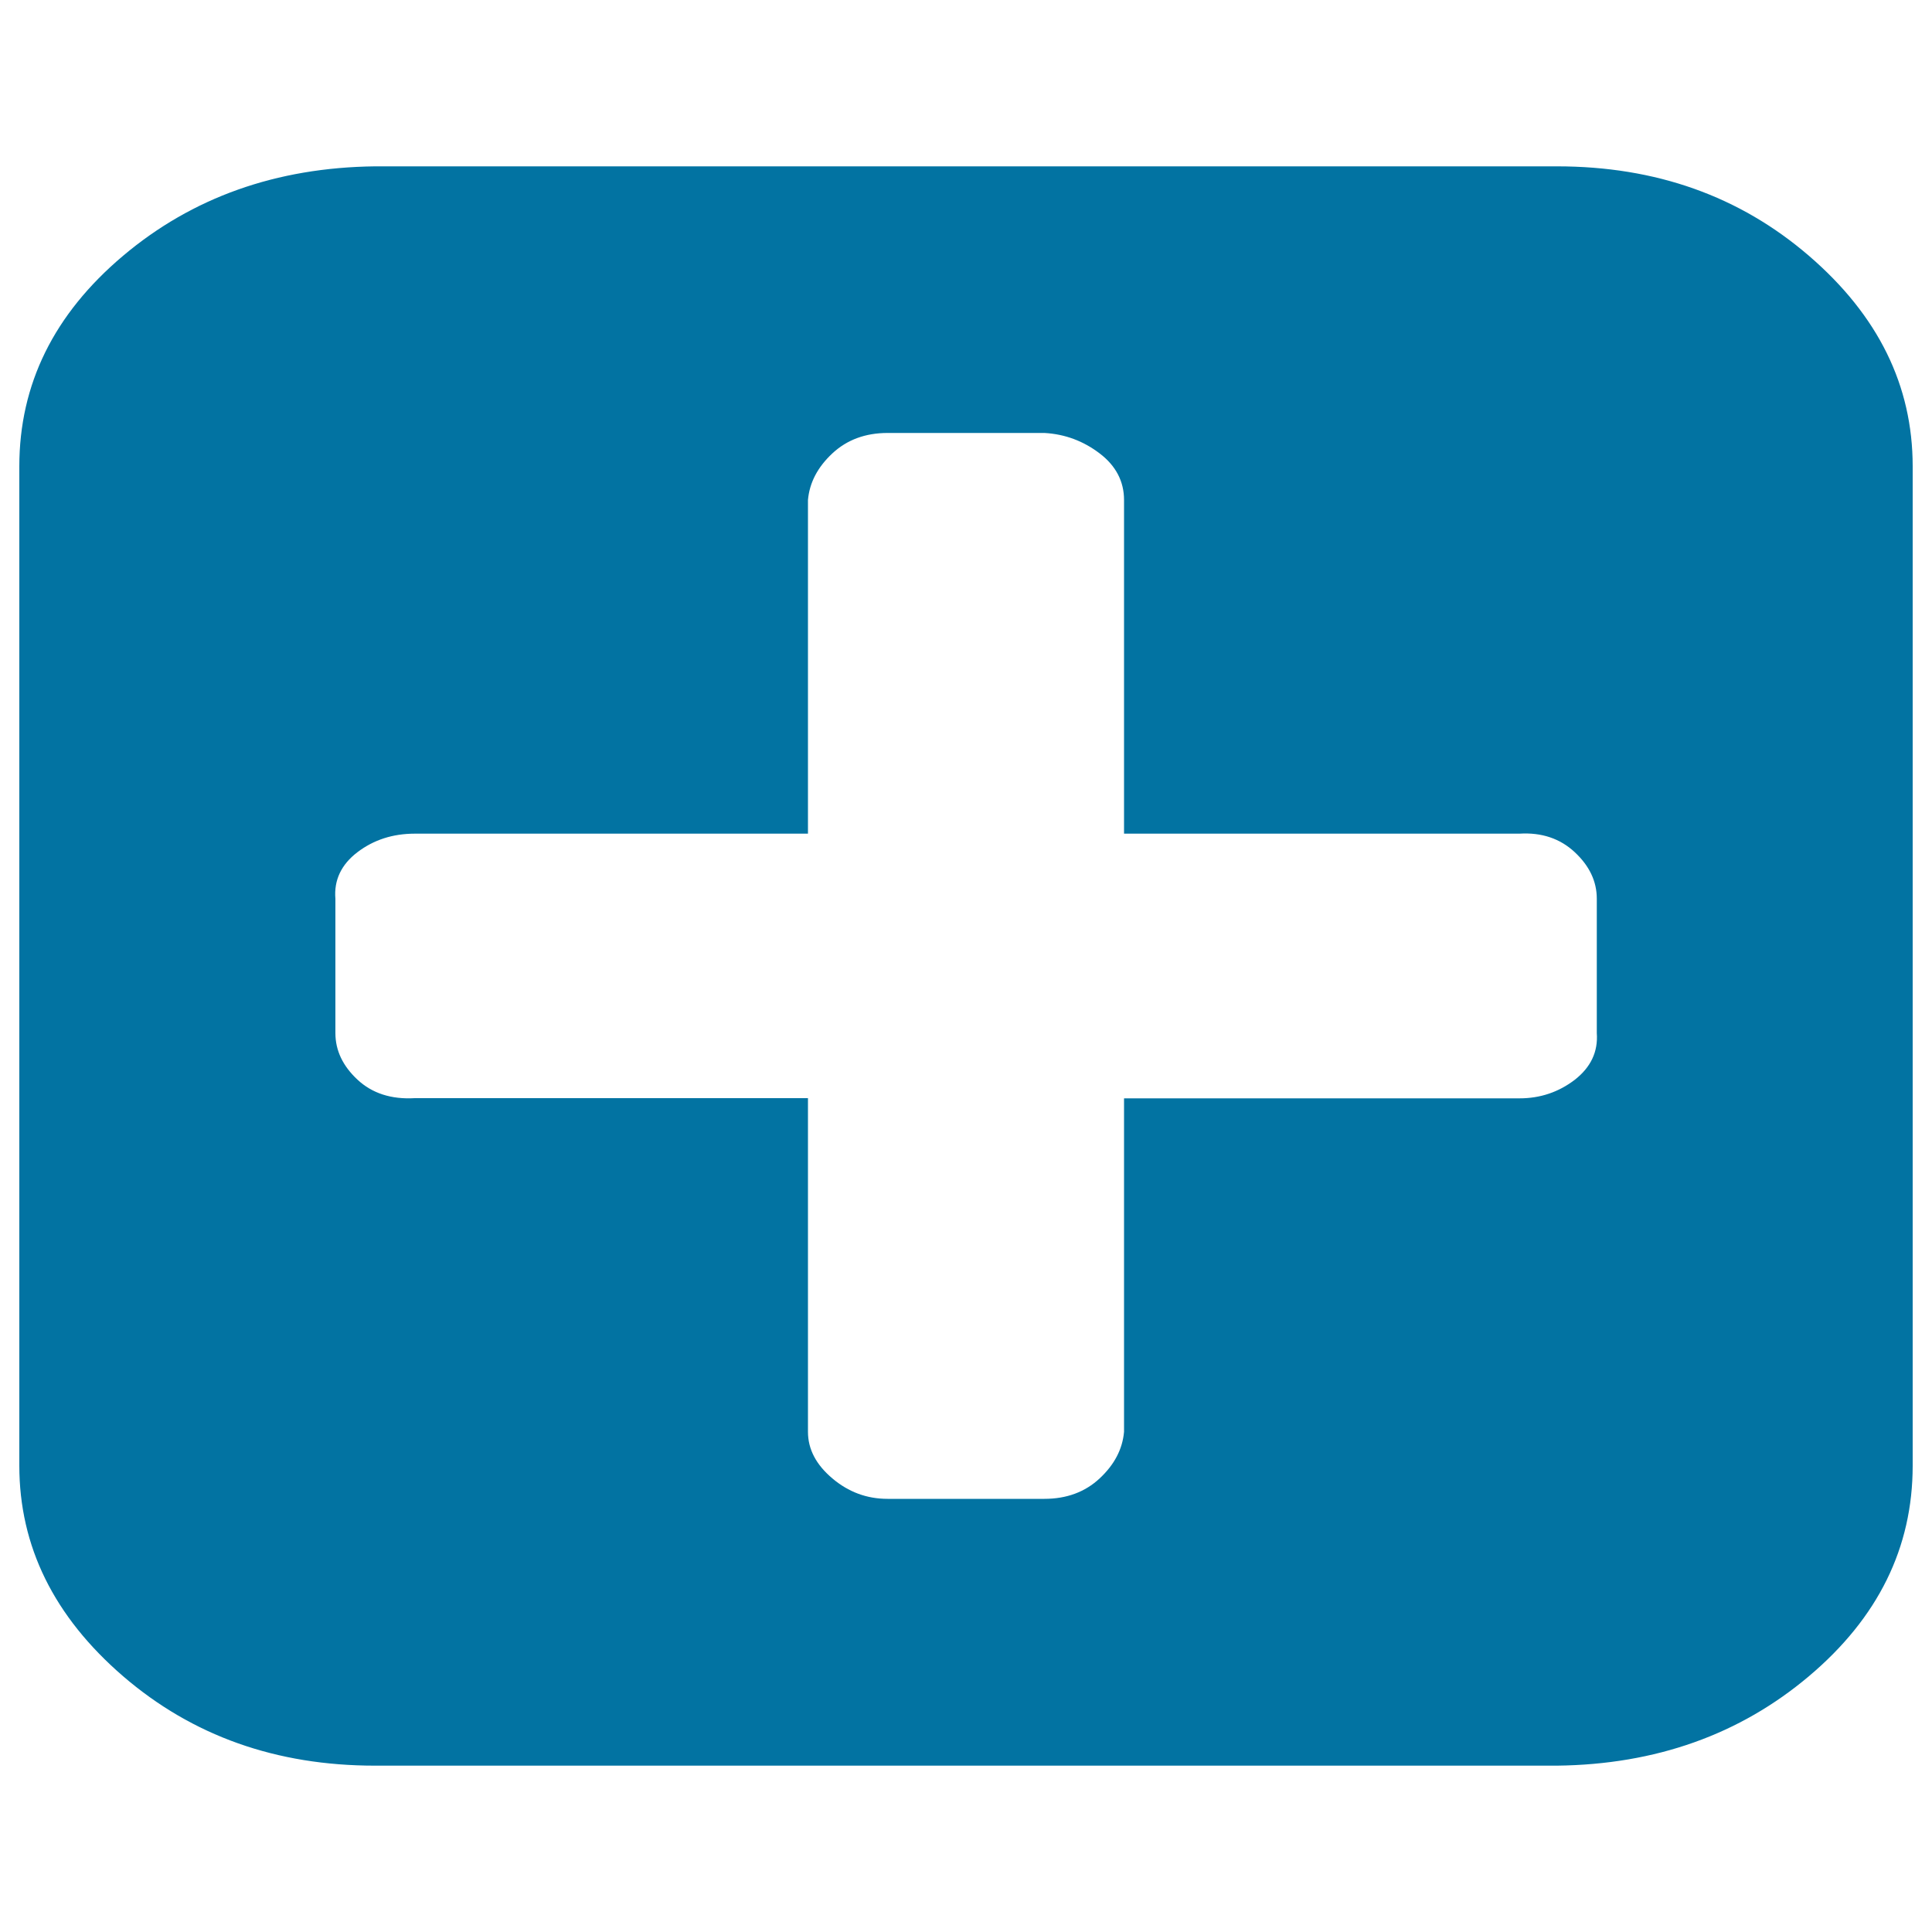 <svg xmlns="http://www.w3.org/2000/svg" viewBox="0 0 1000 1000" style="fill:#0273a2">
<title>Plus Squared SVG icon</title>
<path d="M826.5,534.7v-69.5c0-9-3.8-17-11.4-24.1c-7.6-7.1-17.2-10.3-28.6-9.6H581.8V258.8c0-9.6-4.2-17.7-12.6-24.1c-8.4-6.4-17.9-10-28.6-10.6h-81.2c-11.4,0-21,3.5-28.6,10.6c-7.6,7.1-11.8,15.1-12.6,24.1v172.7H214.7c-11.4,0-21.3,3.2-29.7,9.6c-8.4,6.4-12.2,14.5-11.4,24.1v69.5c0,9,3.8,17,11.4,24.1c7.6,7.1,17.5,10.3,29.7,9.6h203.5v172.7c0,9,4.2,17,12.6,24.1c8.4,7.1,17.9,10.6,28.6,10.6h81.2c11.4,0,21-3.5,28.6-10.6c7.6-7.1,11.8-15.1,12.6-24.1V568.5h204.7c10.7,0,20.2-3.2,28.6-9.6C823.4,552.4,827.2,544.4,826.5,534.7z M990,241.4v517.2c0,42.5-17.9,78.8-53.7,109c-35.8,30.2-79.3,45.7-130.4,46.3H194.1c-51.1,0-94.5-15.4-130.4-46.3C27.9,836.7,10,800.4,10,758.6V241.4c0-42.5,17.9-78.8,53.7-109S143,86.7,194.1,86.1h611.8c51.1,0,94.5,15.4,130.4,46.3S990,199.6,990,241.4z"/>
</svg>